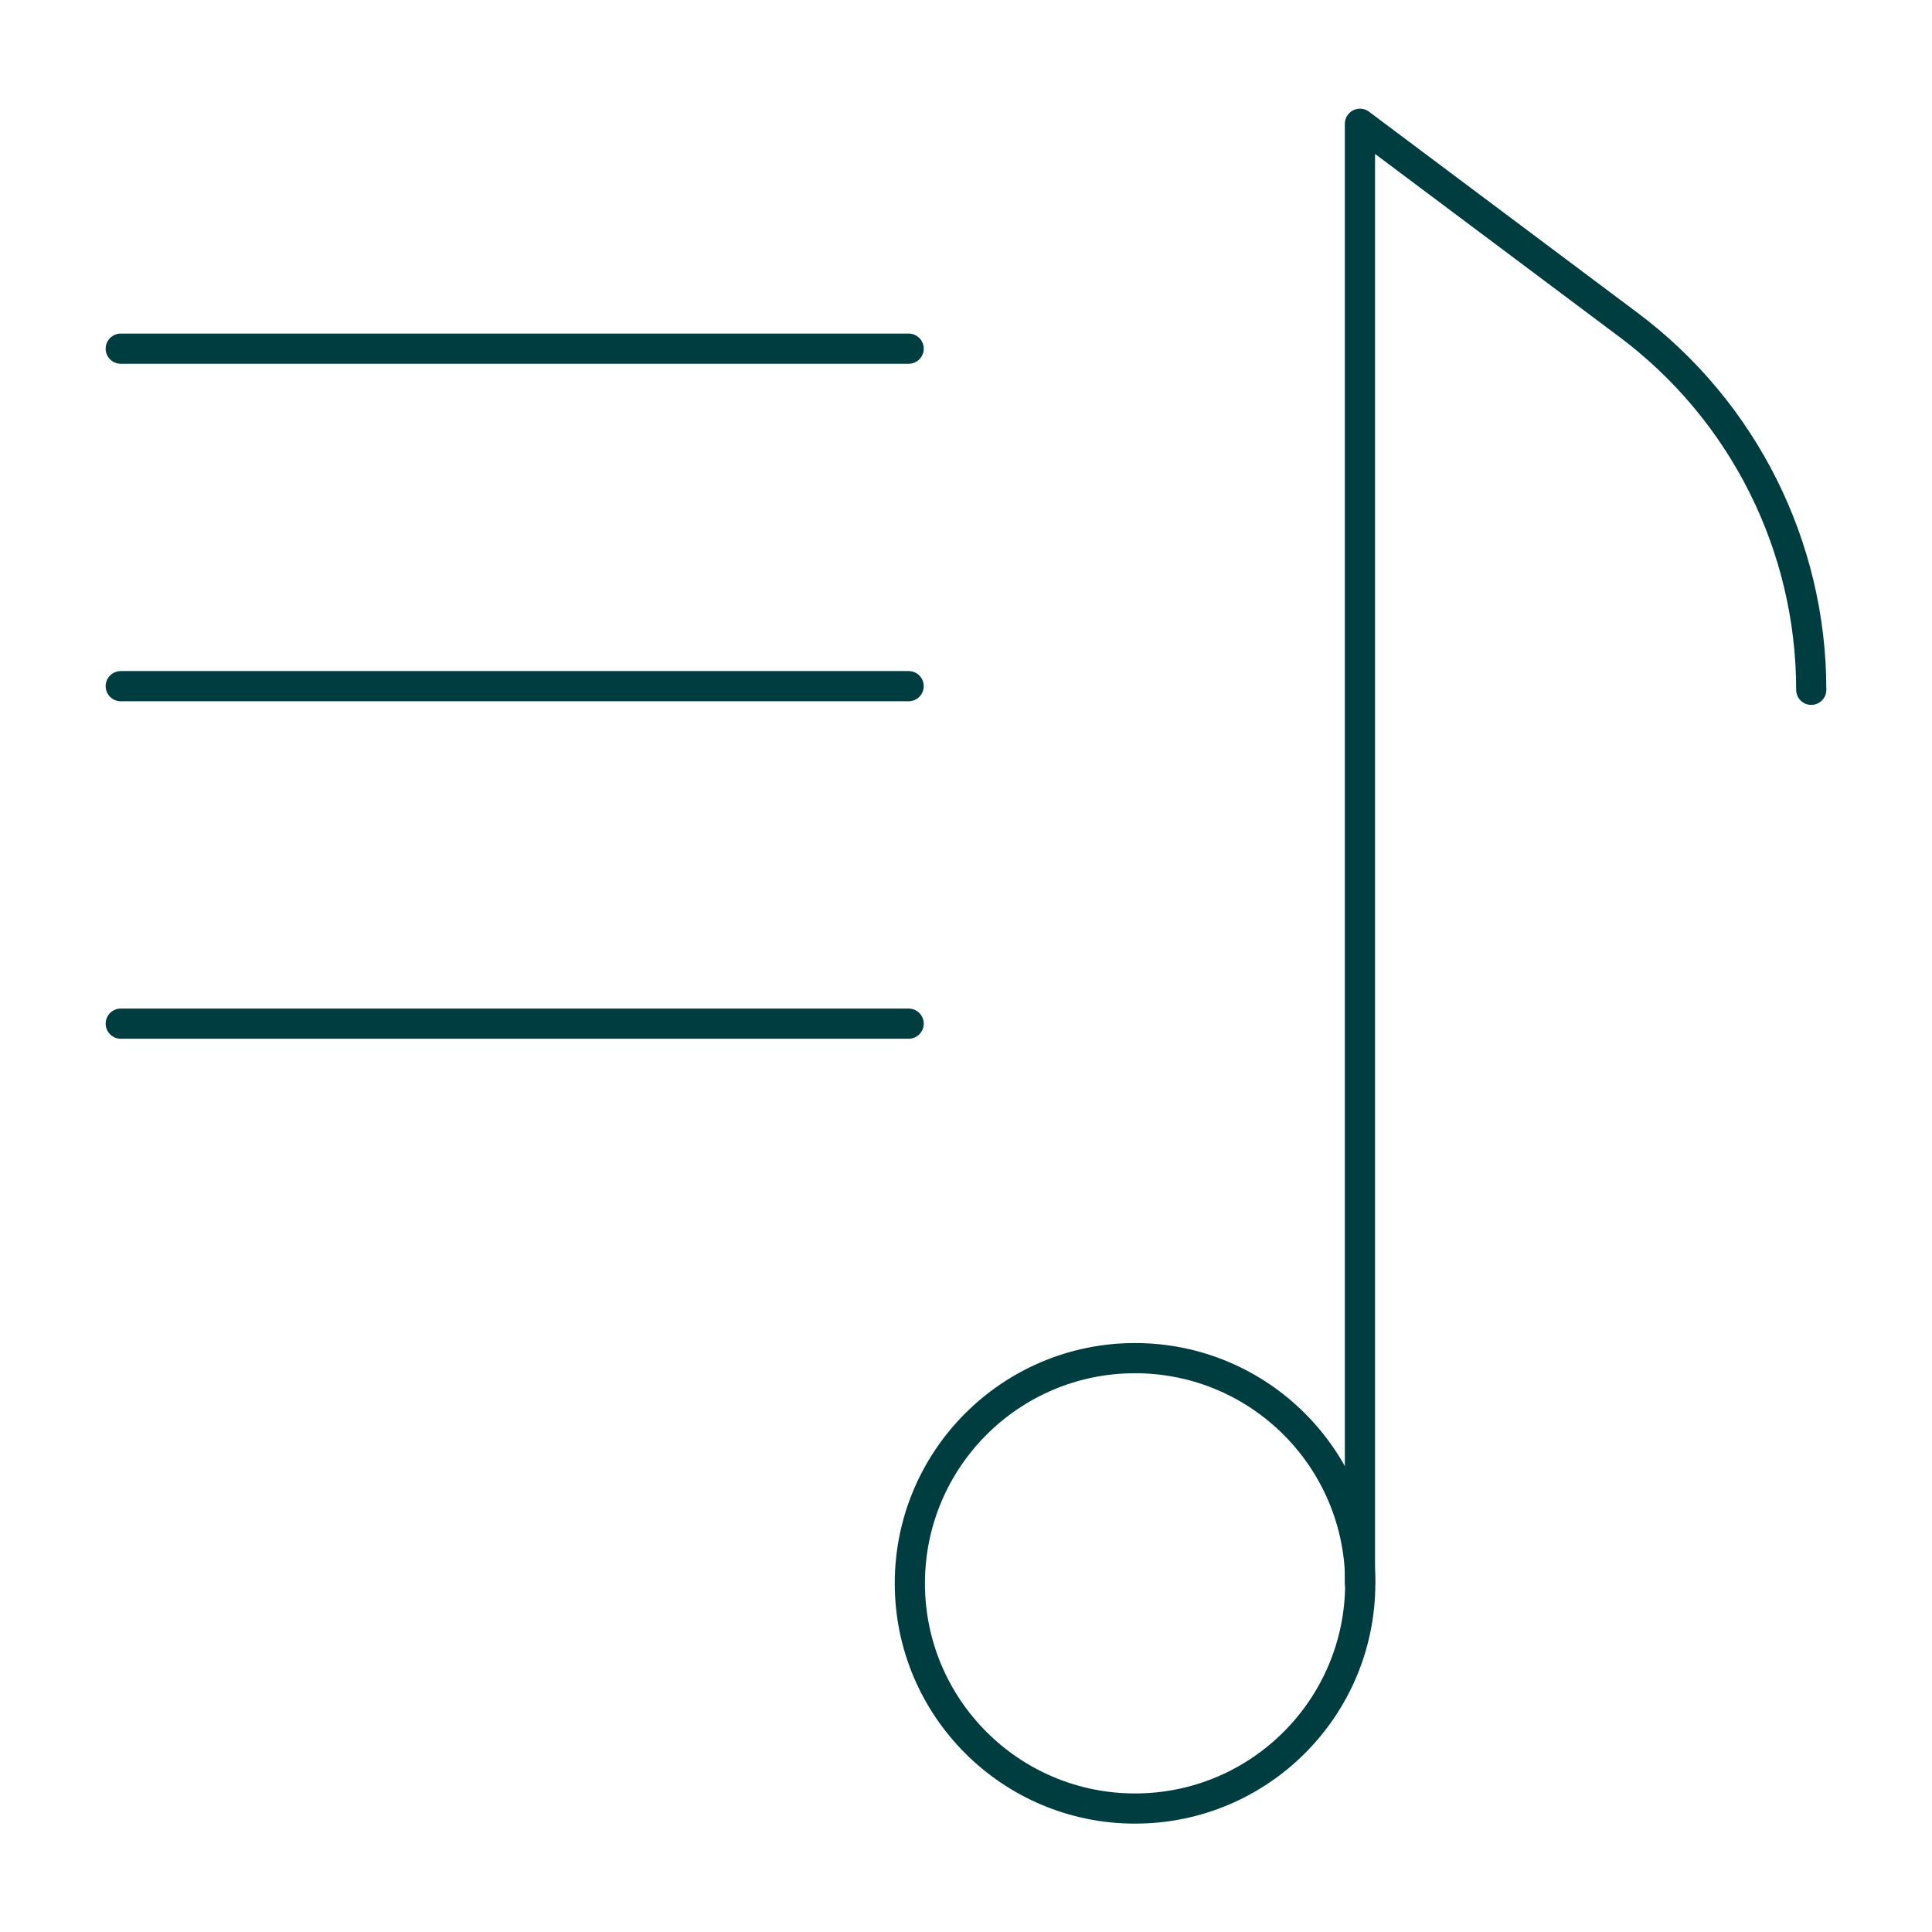 <svg width="64" height="64" viewBox="0 0 64 64" fill="none" xmlns="http://www.w3.org/2000/svg">
<path d="M37.6 59.91C41.72 59.91 45.06 56.57 45.06 52.45C45.06 48.33 41.72 44.99 37.6 44.99C33.48 44.99 30.14 48.33 30.14 52.45C30.14 56.57 33.48 59.91 37.6 59.91Z" stroke="#003D40" stroke-linecap="round" stroke-linejoin="round"/>
<path d="M45.05 52.45V4.1L53.93 10.75C57.75 13.6 60 18.09 60 22.85" stroke="#003D40" stroke-linecap="round" stroke-linejoin="round"/>
<path d="M4 11.55H30.1" stroke="#003D40" stroke-linecap="round" stroke-linejoin="round"/>
<path d="M4 22.73H30.1" stroke="#003D40" stroke-linecap="round" stroke-linejoin="round"/>
<path d="M4 33.91H30.1" stroke="#003D40" stroke-linecap="round" stroke-linejoin="round"/>
</svg>
